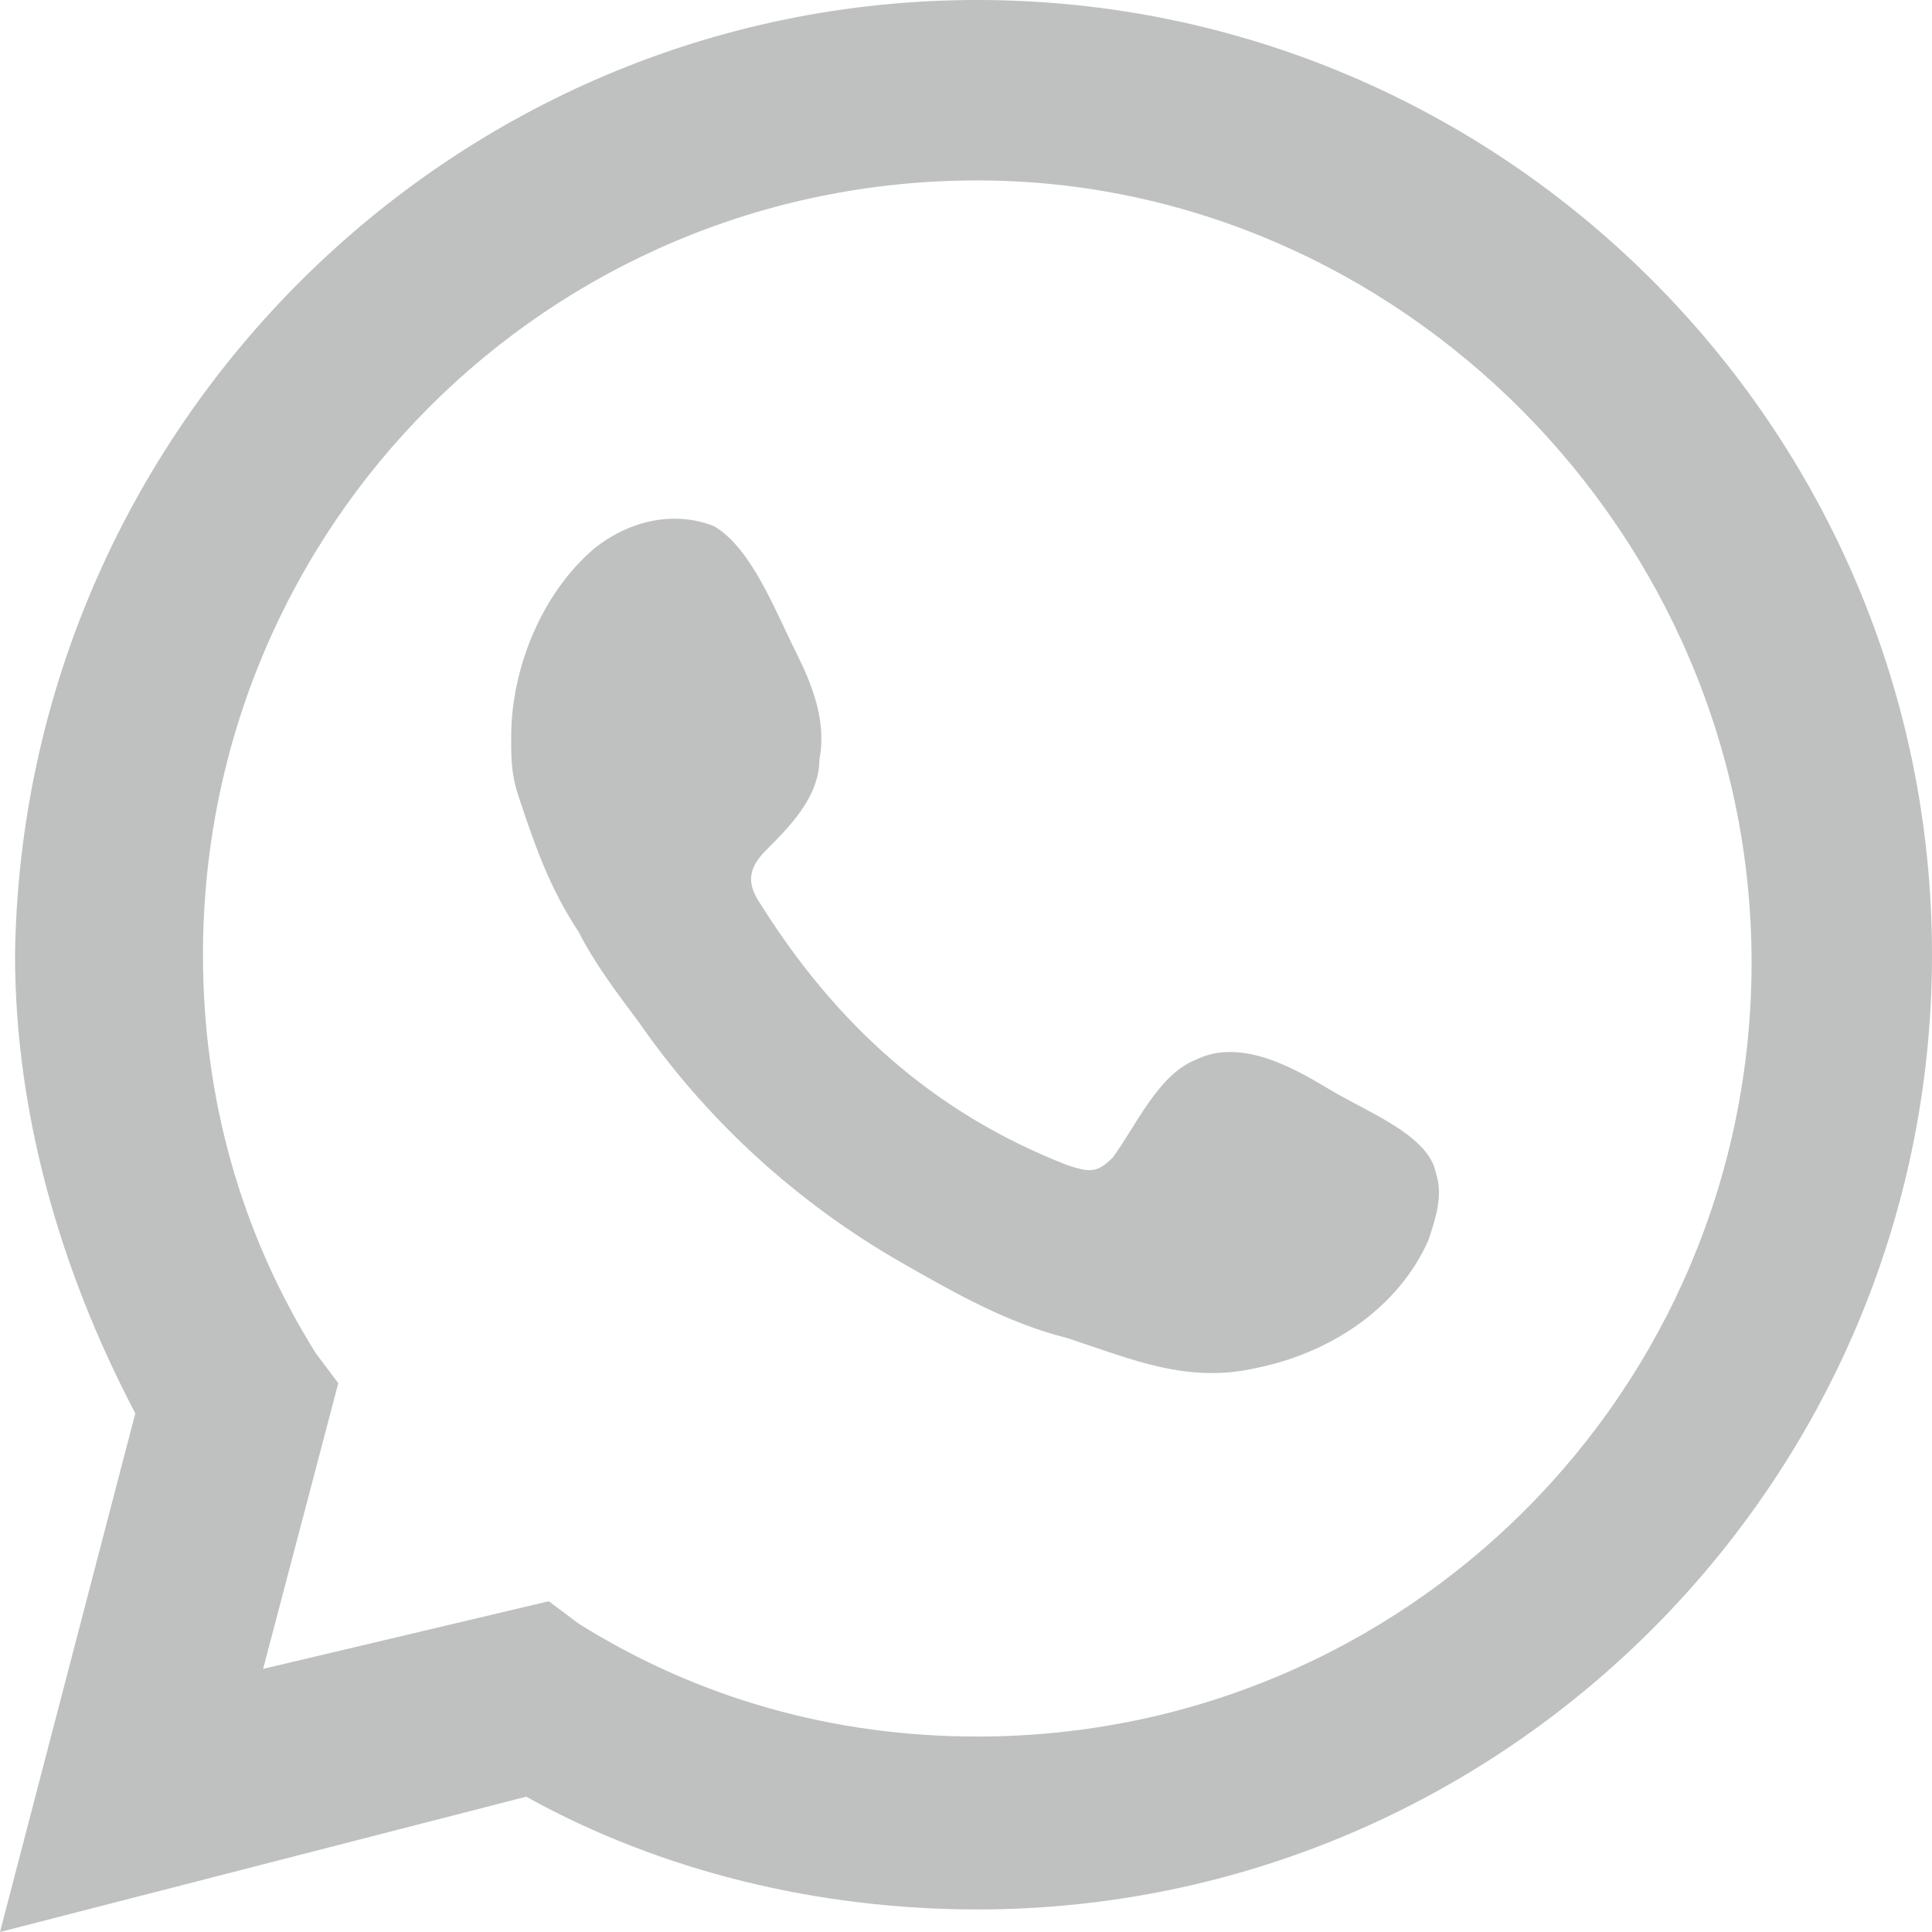 <?xml version="1.0" encoding="utf-8"?>
<!-- Generator: Adobe Illustrator 25.4.1, SVG Export Plug-In . SVG Version: 6.00 Build 0)  -->
<svg version="1.1" id="Capa_1" xmlns="http://www.w3.org/2000/svg" xmlns:xlink="http://www.w3.org/1999/xlink" x="0px" y="0px"
	 viewBox="0 0 25.7 25.7" style="enable-background:new 0 0 25.7 25.7;" xml:space="preserve">
<style type="text/css">
	.st0{fill:#BFC0C0;}
	.st1{fill-rule:evenodd;clip-rule:evenodd;fill:#BFC0C0;}
</style>
<g>
	<path class="st0" d="M0,25.7l1.8-6.9c-1-1.9-1.6-4-1.6-6.1C0.3,5.7,6,0,13,0c7,0,12.7,5.7,12.7,12.7c0,7-5.7,12.7-12.7,12.7
		c-2.1,0-4.2-0.5-6-1.5L0,25.7z M7.3,21.3l0.4,0.3c1.6,1,3.4,1.5,5.3,1.5c5.7,0,10.3-4.6,10.3-10.3S18.6,2.4,13,2.4
		C7.3,2.4,2.7,7,2.7,12.7c0,1.9,0.5,3.7,1.5,5.3l0.3,0.4l-1,3.8L7.3,21.3z"/>
	<path class="st1" d="M17.7,14.5c-0.5-0.3-1.2-0.7-1.8-0.4c-0.5,0.2-0.8,0.9-1.1,1.3c-0.2,0.2-0.3,0.2-0.6,0.1
		c-1.8-0.7-3.1-1.9-4.1-3.5c-0.2-0.3-0.1-0.5,0.1-0.7c0.3-0.3,0.7-0.7,0.7-1.2c0.1-0.5-0.1-1-0.3-1.4C10.3,8.1,10,7.3,9.5,7
		C9,6.8,8.4,6.9,7.9,7.3C7.2,7.9,6.8,8.9,6.8,9.8c0,0.3,0,0.5,0.1,0.8c0.2,0.6,0.4,1.2,0.8,1.8c0.2,0.4,0.5,0.8,0.8,1.2
		c0.9,1.3,2.1,2.4,3.5,3.2c0.7,0.4,1.4,0.8,2.2,1c0.9,0.3,1.6,0.6,2.5,0.4c1-0.2,1.9-0.8,2.3-1.7c0.1-0.3,0.2-0.6,0.1-0.9
		C19,15.1,18.2,14.8,17.7,14.5z"/>
</g>
</svg>
